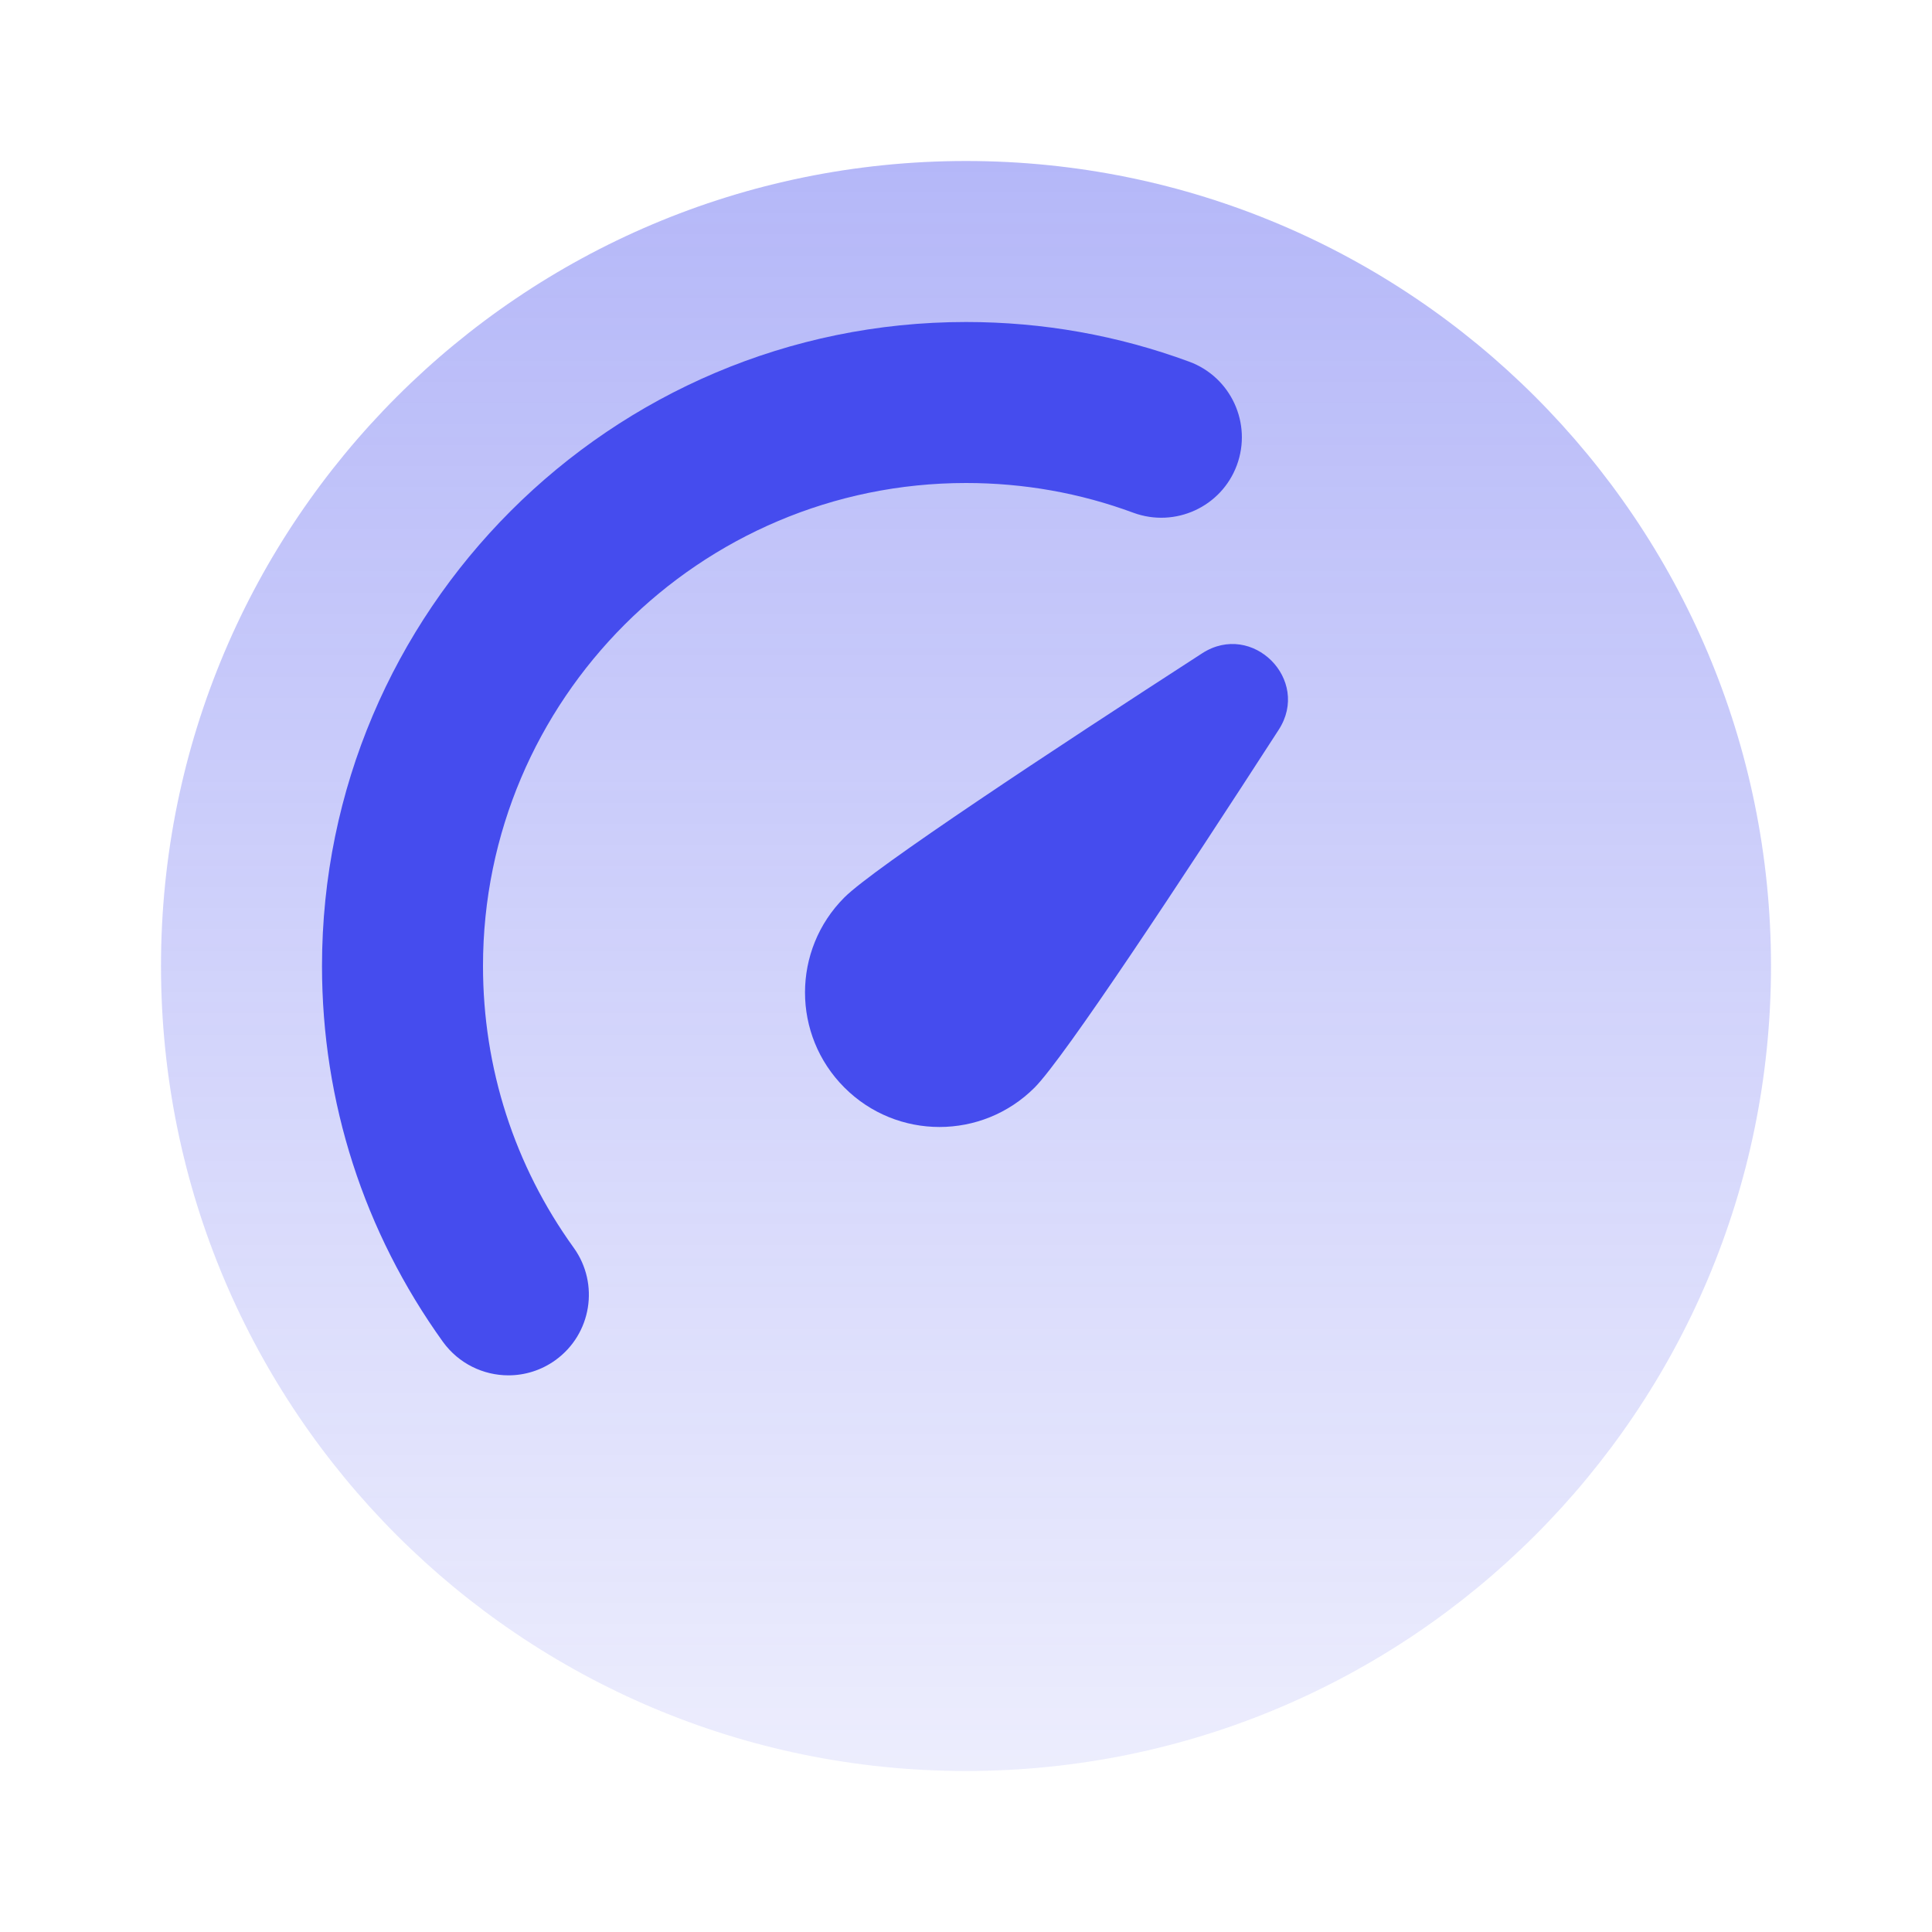 <svg data-v-637396bf="" width="48px" height="48px" viewBox="0 0 48 48" fill="none" xmlns="http://www.w3.org/2000/svg" alt="icons/theme/light/speed-indicator.svg" aria-label="icons/theme/light/speed-indicator.svg" loading="lazy" class="icon"><path data-v-637396bf="" d="M44 24C44 35.046 35.046 44 24 44C12.954 44 4 35.046 4 24C4 12.954 12.954 4 24 4C35.046 4 44 12.954 44 24Z" fill="url(#paint0_linear_898_22730)"></path><path data-v-637396bf="" d="M20.979 27.02C19.674 25.715 19.674 23.601 20.979 22.296C21.717 21.559 26.154 18.633 29.869 16.23C31.114 15.427 32.574 16.887 31.769 18.131C29.367 21.846 26.441 26.283 25.703 27.022C24.398 28.326 22.283 28.326 20.979 27.02Z" fill="#454CEE"></path><path data-v-637396bf="" d="M12.632 34.17C12.01 34.17 11.398 33.88 11.006 33.34C9.042 30.608 8 27.378 8 24C8 15.178 15.178 8 24 8C25.908 8 27.774 8.332 29.546 8.986C30.582 9.368 31.112 10.52 30.73 11.556C30.348 12.592 29.198 13.12 28.16 12.74C26.832 12.248 25.434 12 24 12C17.382 12 12 17.382 12 24C12 26.534 12.78 28.956 14.254 31C14.898 31.896 14.696 33.146 13.8 33.792C13.448 34.046 13.038 34.17 12.632 34.17Z" fill="#454CEE"></path><defs data-v-637396bf=""><linearGradient data-v-637396bf="" id="paint0_linear_898_22730" x1="24" y1="4" x2="24" y2="44" gradientUnits="userSpaceOnUse"><stop data-v-637396bf="" stop-color="#454CEE" stop-opacity="0.4"></stop><stop data-v-637396bf="" offset="1" stop-color="#454CEE" stop-opacity="0.1"></stop></linearGradient></defs></svg>